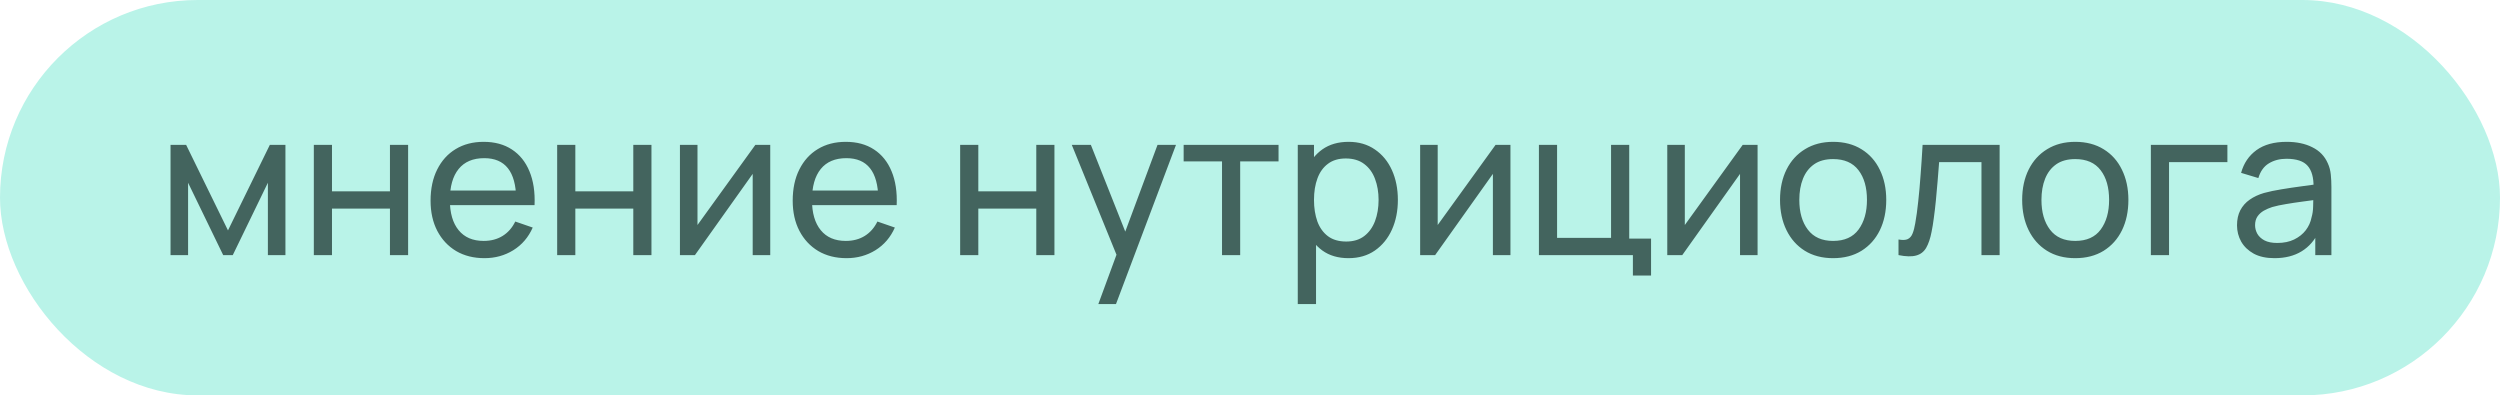 <?xml version="1.0" encoding="UTF-8"?> <svg xmlns="http://www.w3.org/2000/svg" width="196" height="31" viewBox="0 0 196 31" fill="none"> <rect width="196" height="31" rx="15.5" fill="#B9F3E8"></rect> <path d="M13.37 20V11.36H14.594L17.874 18.064L21.154 11.36H22.378V20H21.002V14.328L18.25 20H17.498L14.746 14.328V20H13.37ZM24.604 20V11.36H26.028V15H30.572V11.36H31.996V20H30.572V16.352H26.028V20H24.604ZM37.981 20.24C37.133 20.24 36.392 20.053 35.757 19.68C35.128 19.301 34.637 18.776 34.285 18.104C33.933 17.427 33.757 16.637 33.757 15.736C33.757 14.792 33.931 13.976 34.277 13.288C34.624 12.595 35.106 12.061 35.725 11.688C36.349 11.309 37.08 11.12 37.917 11.12C38.786 11.12 39.525 11.32 40.133 11.72C40.746 12.12 41.205 12.691 41.509 13.432C41.819 14.173 41.952 15.056 41.909 16.08H40.469V15.568C40.453 14.507 40.237 13.715 39.821 13.192C39.405 12.664 38.786 12.4 37.965 12.4C37.085 12.4 36.416 12.683 35.957 13.248C35.498 13.813 35.269 14.624 35.269 15.68C35.269 16.699 35.498 17.488 35.957 18.048C36.416 18.608 37.069 18.888 37.917 18.888C38.488 18.888 38.984 18.757 39.405 18.496C39.827 18.235 40.157 17.859 40.397 17.368L41.765 17.84C41.429 18.603 40.922 19.195 40.245 19.616C39.573 20.032 38.819 20.24 37.981 20.24ZM34.789 16.08V14.936H41.173V16.08H34.789ZM43.682 20V11.36H45.106V15H49.65V11.36H51.074V20H49.65V16.352H45.106V20H43.682ZM60.387 11.36V20H59.011V13.632L54.483 20H53.307V11.36H54.683V17.64L59.219 11.36H60.387ZM66.372 20.24C65.524 20.24 64.782 20.053 64.148 19.68C63.519 19.301 63.028 18.776 62.676 18.104C62.324 17.427 62.148 16.637 62.148 15.736C62.148 14.792 62.321 13.976 62.668 13.288C63.014 12.595 63.497 12.061 64.116 11.688C64.74 11.309 65.471 11.12 66.308 11.12C67.177 11.12 67.916 11.32 68.524 11.72C69.137 12.12 69.596 12.691 69.9 13.432C70.209 14.173 70.343 15.056 70.3 16.08H68.86V15.568C68.844 14.507 68.628 13.715 68.212 13.192C67.796 12.664 67.177 12.4 66.356 12.4C65.476 12.4 64.806 12.683 64.348 13.248C63.889 13.813 63.66 14.624 63.66 15.68C63.66 16.699 63.889 17.488 64.348 18.048C64.806 18.608 65.46 18.888 66.308 18.888C66.879 18.888 67.374 18.757 67.796 18.496C68.217 18.235 68.548 17.859 68.788 17.368L70.156 17.84C69.82 18.603 69.313 19.195 68.636 19.616C67.964 20.032 67.209 20.24 66.372 20.24ZM63.18 16.08V14.936H69.564V16.08H63.18ZM75.276 20V11.36H76.7V15H81.244V11.36H82.668V20H81.244V16.352H76.7V20H75.276ZM86.109 23.84L87.781 19.296L87.805 20.64L84.029 11.36H85.525L88.485 18.824H87.973L90.749 11.36H92.197L87.493 23.84H86.109ZM95.806 20V12.656H92.798V11.36H100.238V12.656H97.23V20H95.806ZM105.721 20.24C104.91 20.24 104.227 20.04 103.673 19.64C103.118 19.235 102.697 18.688 102.409 18C102.126 17.307 101.985 16.531 101.985 15.672C101.985 14.803 102.126 14.024 102.409 13.336C102.697 12.648 103.118 12.107 103.673 11.712C104.233 11.317 104.918 11.12 105.729 11.12C106.529 11.12 107.217 11.32 107.793 11.72C108.374 12.115 108.819 12.656 109.129 13.344C109.438 14.032 109.593 14.808 109.593 15.672C109.593 16.536 109.438 17.312 109.129 18C108.819 18.688 108.374 19.235 107.793 19.64C107.217 20.04 106.526 20.24 105.721 20.24ZM101.745 23.84V11.36H103.017V17.72H103.177V23.84H101.745ZM105.545 18.936C106.115 18.936 106.587 18.792 106.961 18.504C107.334 18.216 107.614 17.827 107.801 17.336C107.987 16.84 108.081 16.285 108.081 15.672C108.081 15.064 107.987 14.515 107.801 14.024C107.619 13.533 107.337 13.144 106.953 12.856C106.574 12.568 106.091 12.424 105.505 12.424C104.945 12.424 104.481 12.563 104.113 12.84C103.745 13.112 103.47 13.493 103.289 13.984C103.107 14.469 103.017 15.032 103.017 15.672C103.017 16.301 103.105 16.864 103.281 17.36C103.462 17.851 103.739 18.237 104.113 18.52C104.486 18.797 104.963 18.936 105.545 18.936ZM118.419 11.36V20H117.043V13.632L112.515 20H111.339V11.36H112.715V17.64L117.251 11.36H118.419ZM128.019 21.6V20H120.651V11.36H122.075V18.648H126.307V11.36H127.731V18.704H129.443V21.6H128.019ZM137.794 11.36V20H136.418V13.632L131.89 20H130.714V11.36H132.09V17.64L136.626 11.36H137.794ZM143.714 20.24C142.855 20.24 142.114 20.045 141.49 19.656C140.871 19.267 140.394 18.728 140.058 18.04C139.722 17.352 139.554 16.563 139.554 15.672C139.554 14.765 139.725 13.971 140.066 13.288C140.407 12.605 140.89 12.075 141.514 11.696C142.138 11.312 142.871 11.12 143.714 11.12C144.578 11.12 145.322 11.315 145.946 11.704C146.57 12.088 147.047 12.624 147.378 13.312C147.714 13.995 147.882 14.781 147.882 15.672C147.882 16.573 147.714 17.368 147.378 18.056C147.042 18.739 146.562 19.275 145.938 19.664C145.314 20.048 144.573 20.24 143.714 20.24ZM143.714 18.888C144.61 18.888 145.277 18.589 145.714 17.992C146.151 17.395 146.37 16.621 146.37 15.672C146.37 14.696 146.149 13.92 145.706 13.344C145.263 12.763 144.599 12.472 143.714 12.472C143.111 12.472 142.615 12.608 142.226 12.88C141.837 13.152 141.546 13.528 141.354 14.008C141.162 14.488 141.066 15.043 141.066 15.672C141.066 16.643 141.29 17.421 141.738 18.008C142.186 18.595 142.845 18.888 143.714 18.888ZM148.843 20V18.776C149.163 18.835 149.406 18.824 149.571 18.744C149.742 18.659 149.867 18.512 149.947 18.304C150.033 18.091 150.102 17.824 150.155 17.504C150.246 16.997 150.323 16.432 150.387 15.808C150.457 15.184 150.518 14.501 150.571 13.76C150.63 13.013 150.683 12.213 150.731 11.36H156.771V20H155.347V12.712H152.027C151.995 13.203 151.955 13.707 151.907 14.224C151.865 14.741 151.819 15.245 151.771 15.736C151.723 16.221 151.67 16.675 151.611 17.096C151.558 17.512 151.499 17.872 151.435 18.176C151.334 18.699 151.193 19.117 151.011 19.432C150.83 19.741 150.569 19.941 150.227 20.032C149.886 20.128 149.425 20.117 148.843 20ZM162.698 20.24C161.84 20.24 161.098 20.045 160.474 19.656C159.856 19.267 159.378 18.728 159.042 18.04C158.706 17.352 158.538 16.563 158.538 15.672C158.538 14.765 158.709 13.971 159.05 13.288C159.392 12.605 159.874 12.075 160.498 11.696C161.122 11.312 161.856 11.12 162.698 11.12C163.562 11.12 164.306 11.315 164.93 11.704C165.554 12.088 166.032 12.624 166.362 13.312C166.698 13.995 166.866 14.781 166.866 15.672C166.866 16.573 166.698 17.368 166.362 18.056C166.026 18.739 165.546 19.275 164.922 19.664C164.298 20.048 163.557 20.24 162.698 20.24ZM162.698 18.888C163.594 18.888 164.261 18.589 164.698 17.992C165.136 17.395 165.354 16.621 165.354 15.672C165.354 14.696 165.133 13.92 164.69 13.344C164.248 12.763 163.584 12.472 162.698 12.472C162.096 12.472 161.6 12.608 161.21 12.88C160.821 13.152 160.53 13.528 160.338 14.008C160.146 14.488 160.05 15.043 160.05 15.672C160.05 16.643 160.274 17.421 160.722 18.008C161.17 18.595 161.829 18.888 162.698 18.888ZM168.628 20V11.36H174.628V12.712H170.052V20H168.628ZM178.318 20.24C177.673 20.24 177.132 20.123 176.694 19.888C176.262 19.648 175.934 19.333 175.71 18.944C175.492 18.555 175.382 18.128 175.382 17.664C175.382 17.211 175.468 16.819 175.638 16.488C175.814 16.152 176.06 15.875 176.374 15.656C176.689 15.432 177.065 15.256 177.502 15.128C177.913 15.016 178.372 14.92 178.878 14.84C179.39 14.755 179.908 14.677 180.43 14.608C180.953 14.539 181.441 14.472 181.894 14.408L181.382 14.704C181.398 13.936 181.244 13.368 180.918 13C180.598 12.632 180.044 12.448 179.254 12.448C178.732 12.448 178.273 12.568 177.878 12.808C177.489 13.043 177.214 13.427 177.054 13.96L175.702 13.552C175.91 12.795 176.313 12.2 176.91 11.768C177.508 11.336 178.294 11.12 179.27 11.12C180.054 11.12 180.726 11.261 181.286 11.544C181.852 11.821 182.257 12.243 182.502 12.808C182.625 13.075 182.702 13.365 182.734 13.68C182.766 13.989 182.782 14.315 182.782 14.656V20H181.518V17.928L181.814 18.12C181.489 18.819 181.033 19.347 180.446 19.704C179.865 20.061 179.156 20.24 178.318 20.24ZM178.534 19.048C179.046 19.048 179.489 18.957 179.862 18.776C180.241 18.589 180.545 18.347 180.774 18.048C181.004 17.744 181.153 17.413 181.222 17.056C181.302 16.789 181.345 16.493 181.35 16.168C181.361 15.837 181.366 15.584 181.366 15.408L181.862 15.624C181.398 15.688 180.942 15.749 180.494 15.808C180.046 15.867 179.622 15.931 179.222 16C178.822 16.064 178.462 16.141 178.142 16.232C177.908 16.307 177.686 16.403 177.478 16.52C177.276 16.637 177.11 16.789 176.982 16.976C176.86 17.157 176.798 17.384 176.798 17.656C176.798 17.891 176.857 18.115 176.974 18.328C177.097 18.541 177.284 18.715 177.534 18.848C177.79 18.981 178.124 19.048 178.534 19.048Z" fill="#43645E"></path> </svg> 